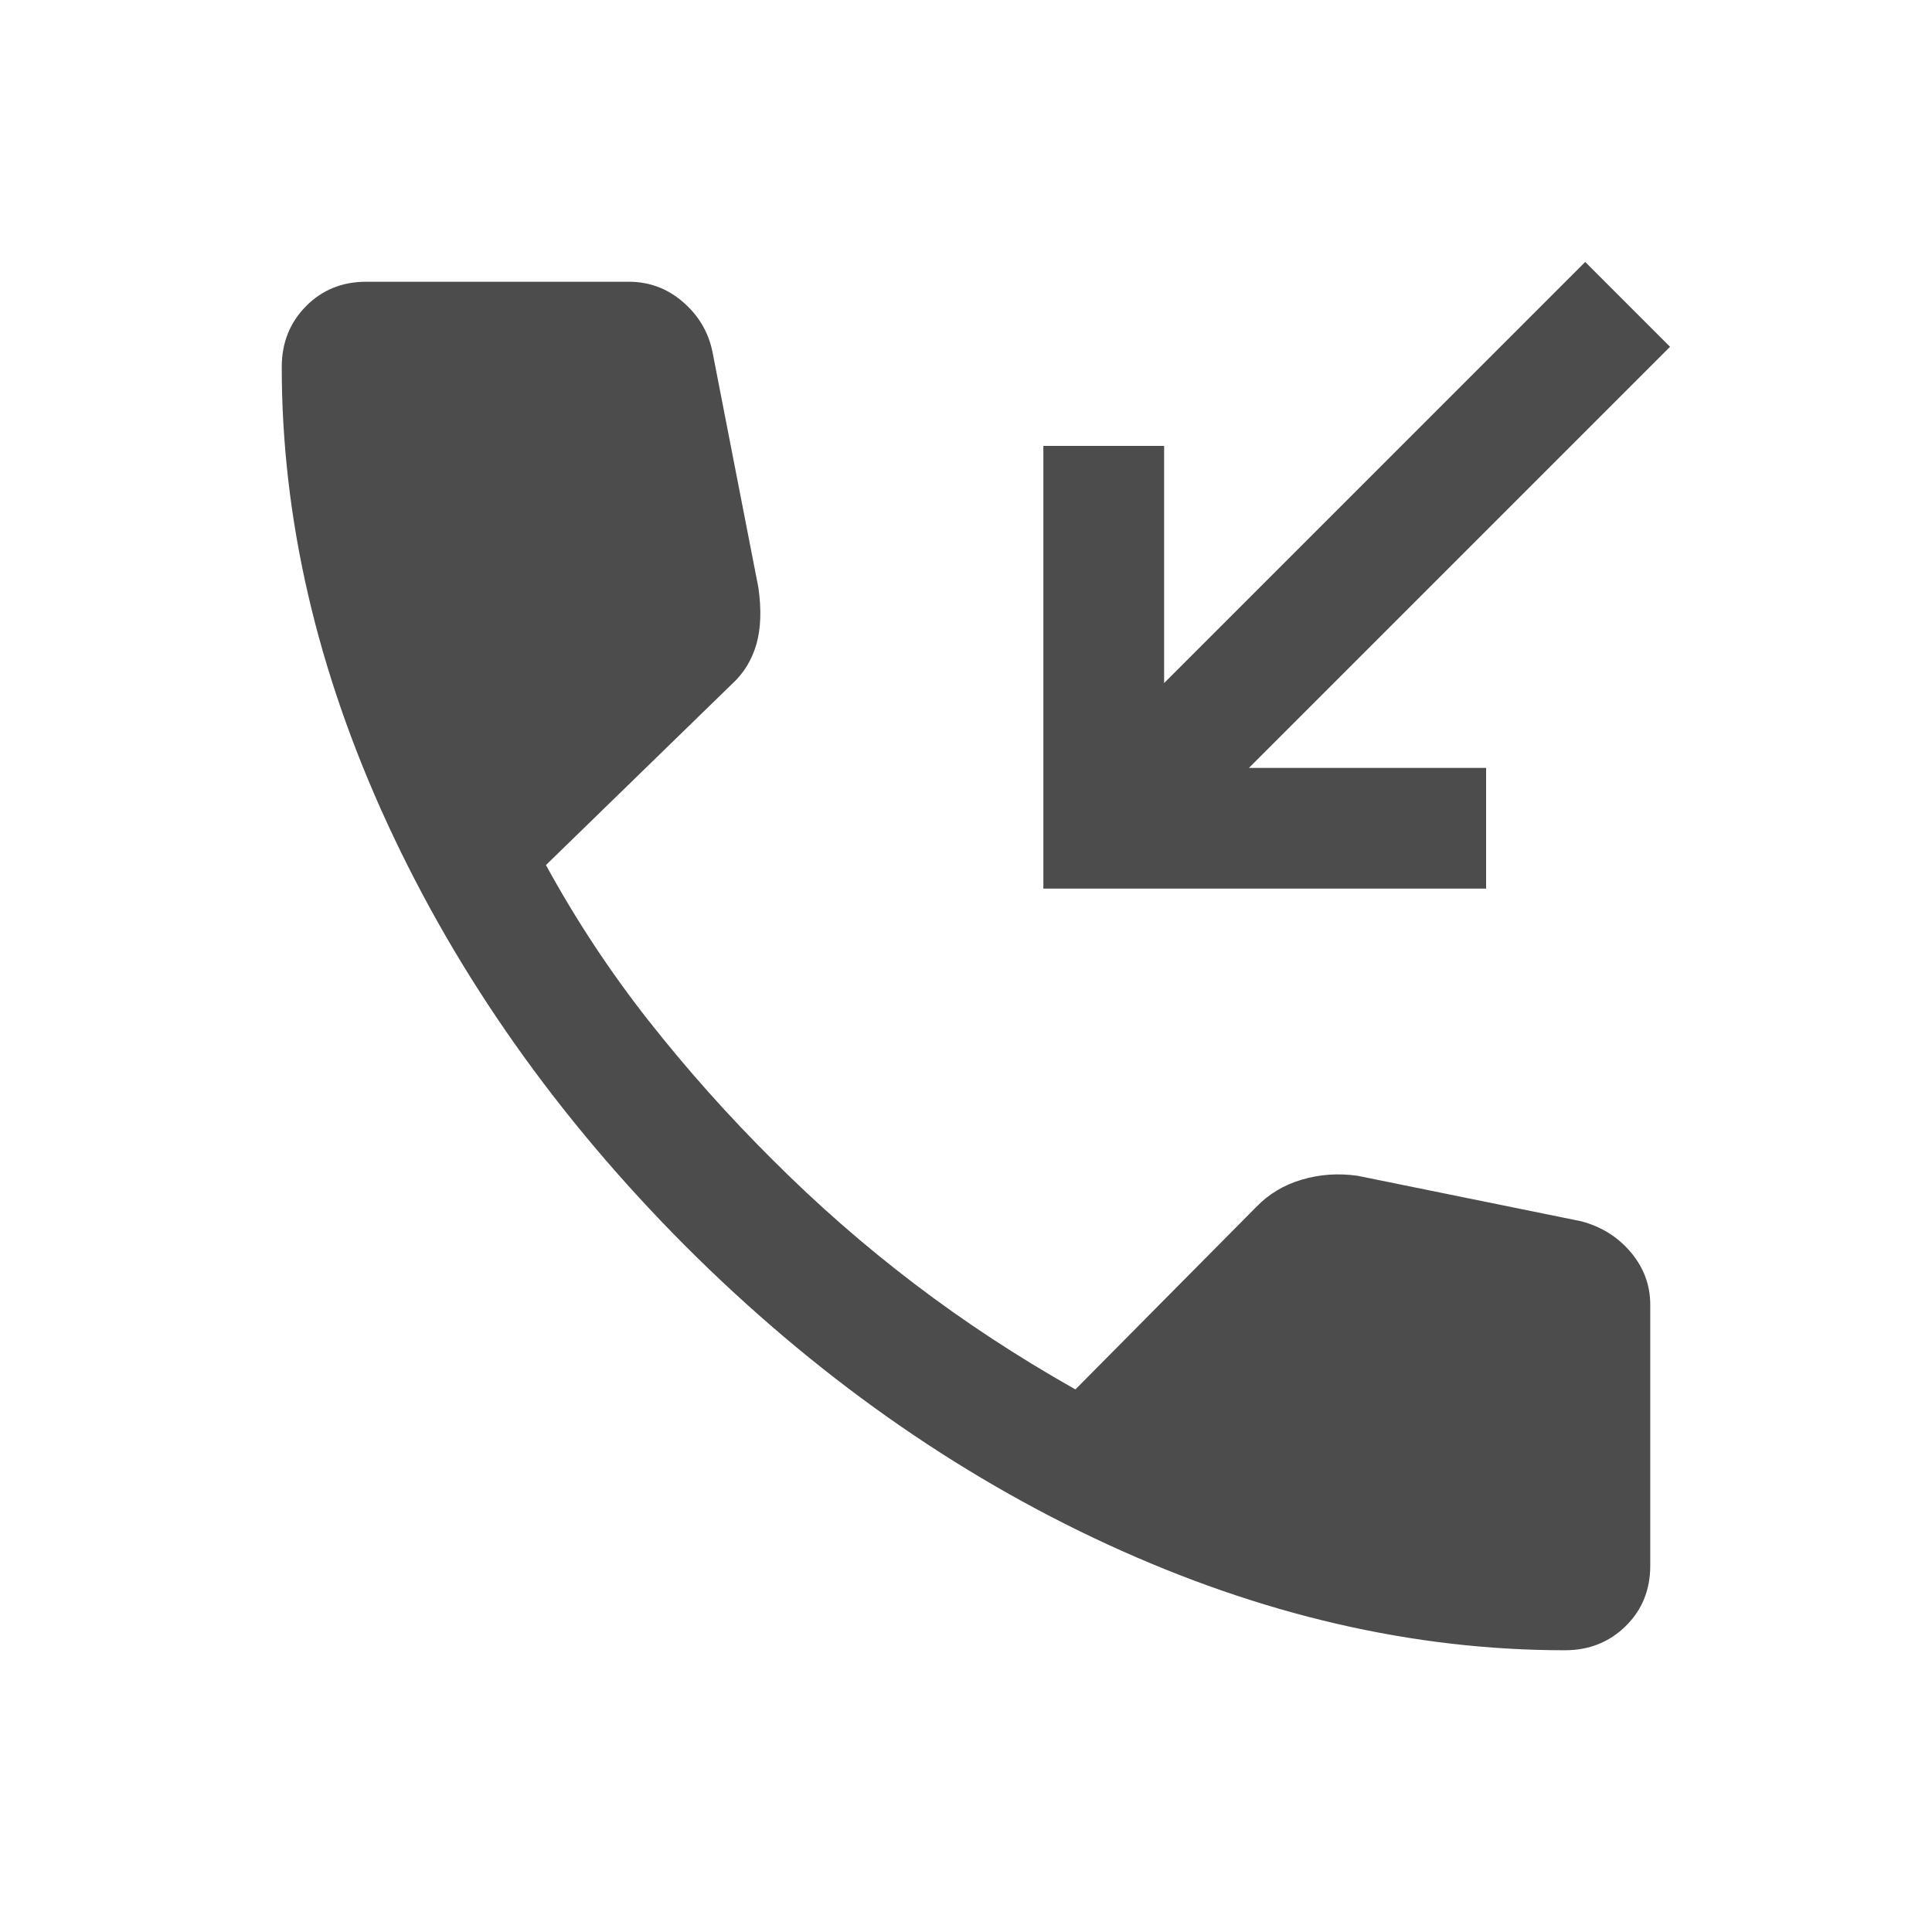 <?xml version="1.0" encoding="UTF-8"?>
<svg xmlns="http://www.w3.org/2000/svg" width="24" height="24" viewBox="0 0 24 24" fill="none">
  <path d="M19.44 20.5C17.555 20.5 15.662 20.062 13.76 19.186C11.858 18.309 10.109 17.073 8.513 15.477C6.923 13.881 5.69 12.133 4.814 10.235C3.938 8.336 3.5 6.444 3.5 4.56C3.5 4.26 3.6 4.008 3.8 3.805C4 3.602 4.25 3.5 4.55 3.5H7.811C8.064 3.5 8.286 3.582 8.479 3.747C8.672 3.912 8.795 4.115 8.848 4.358L9.421 7.3C9.46 7.573 9.452 7.808 9.396 8.004C9.339 8.2 9.238 8.365 9.092 8.498L6.782 10.746C7.154 11.427 7.579 12.071 8.056 12.678C8.534 13.285 9.051 13.865 9.607 14.417C10.156 14.966 10.739 15.476 11.357 15.946C11.975 16.417 12.642 16.855 13.359 17.26L15.603 14.996C15.76 14.833 15.949 14.719 16.172 14.654C16.394 14.588 16.625 14.572 16.865 14.606L19.642 15.171C19.894 15.238 20.1 15.367 20.26 15.558C20.42 15.749 20.5 15.965 20.5 16.208V19.45C20.5 19.75 20.398 20 20.195 20.2C19.991 20.4 19.74 20.5 19.44 20.5ZM12.961 11.039V5.539H14.461V8.485L19.692 3.254L20.746 4.308L15.515 9.539H18.461V11.039H12.961Z" fill="black" fill-opacity="0.7"></path>
</svg>
